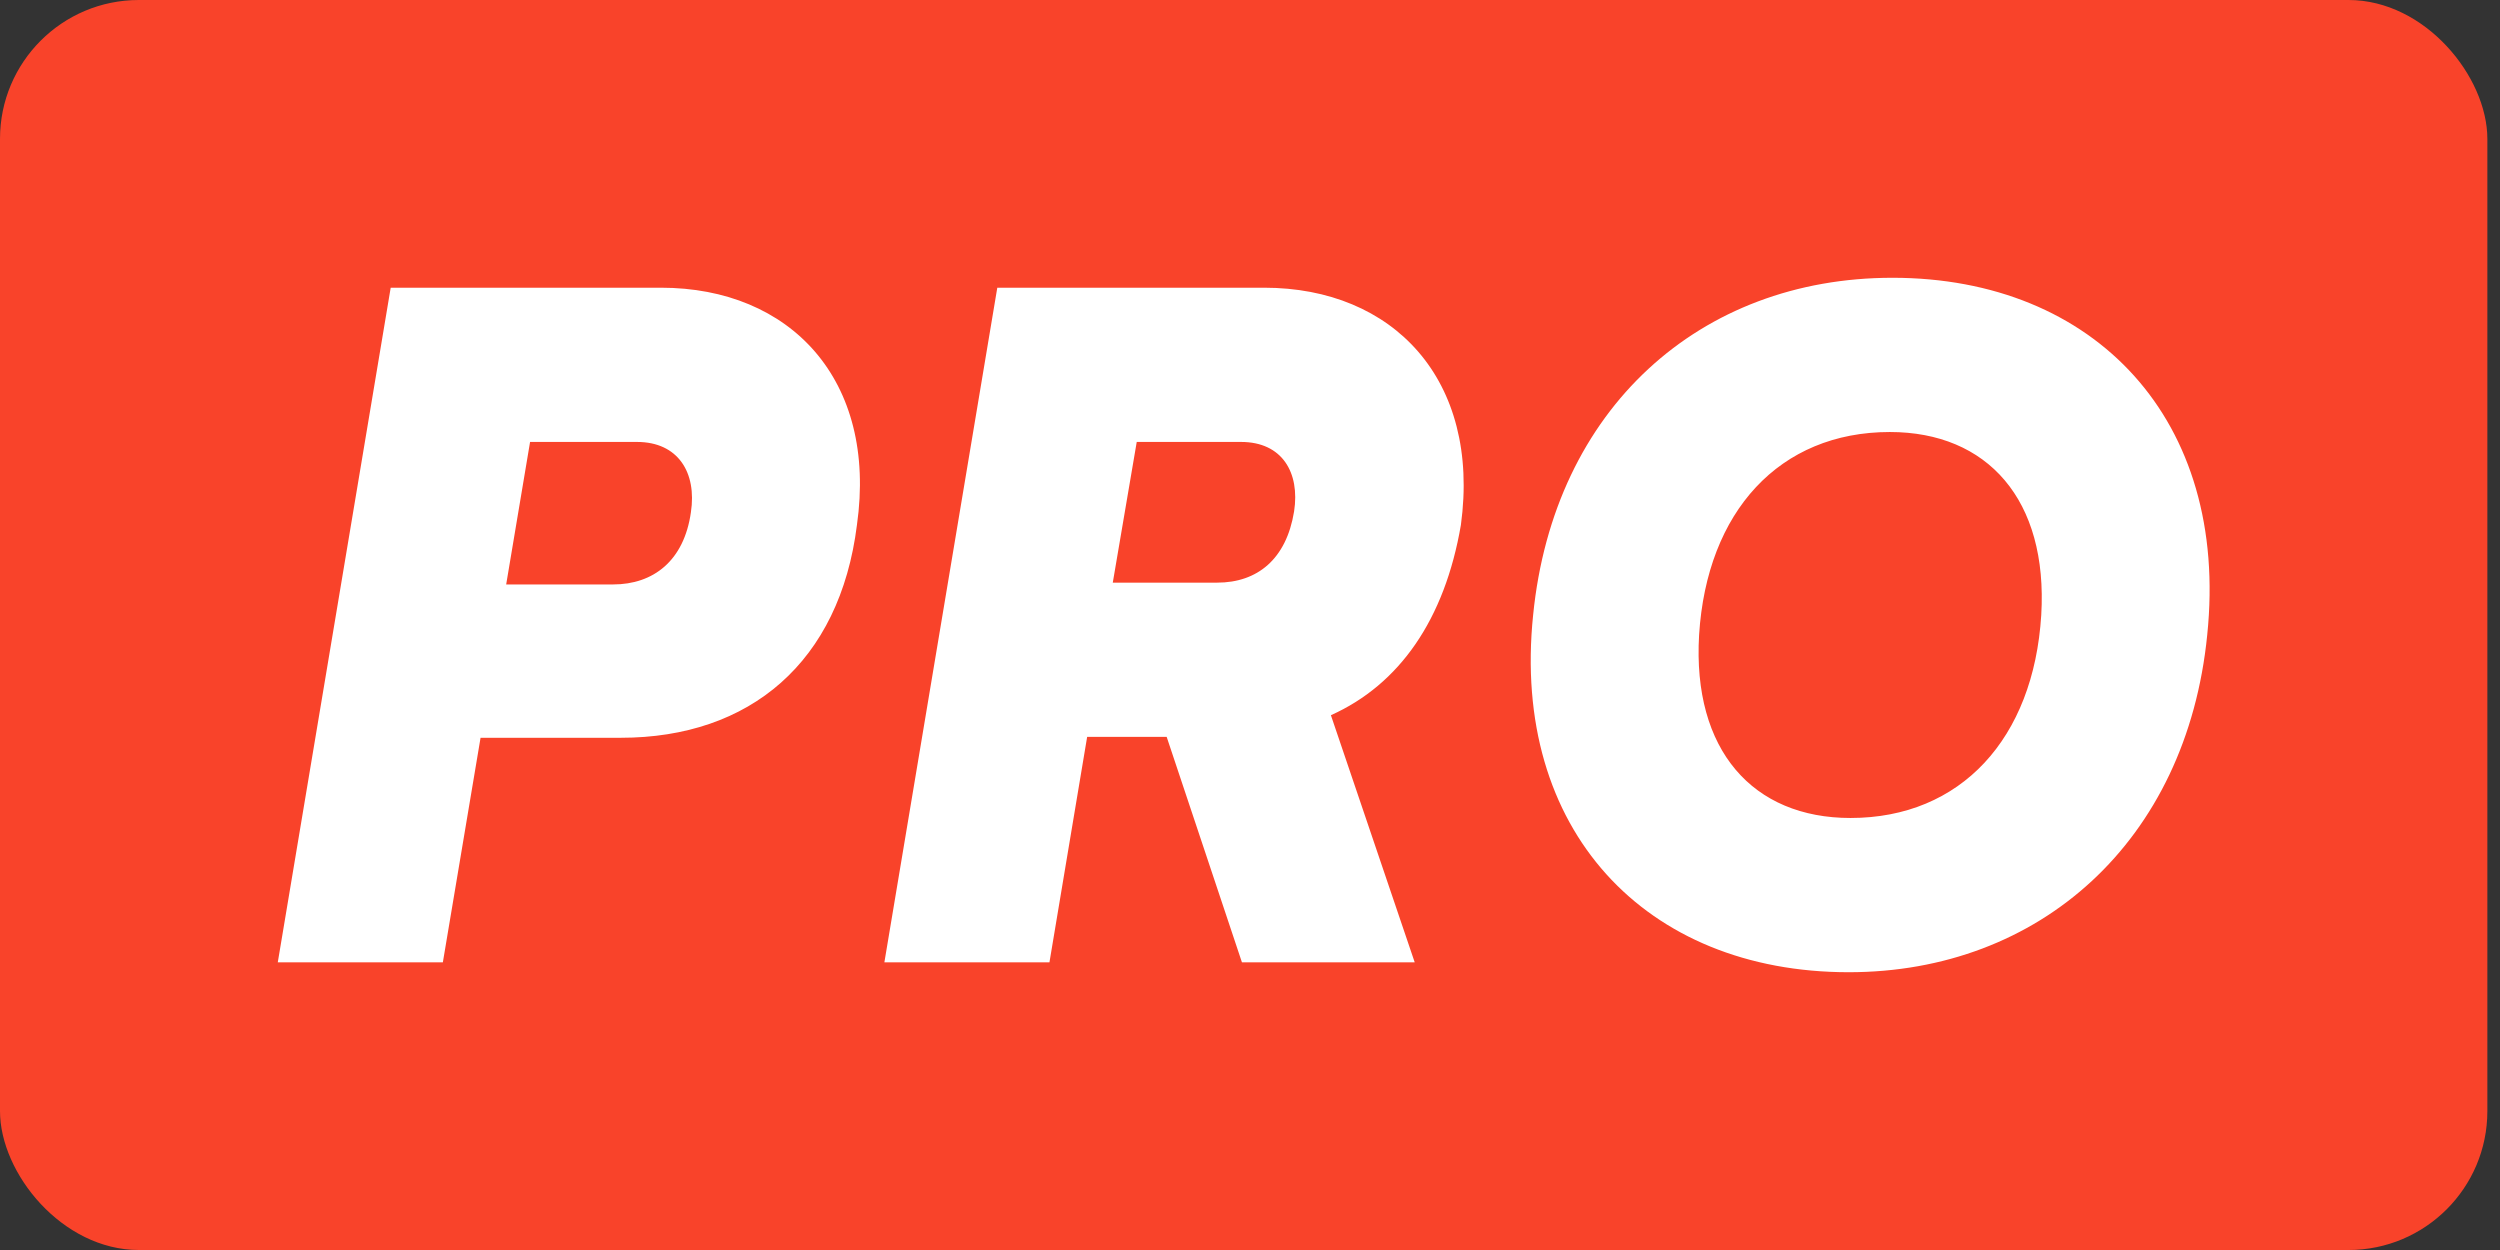 <svg xmlns="http://www.w3.org/2000/svg" fill="none" viewBox="0 0 36 18" height="18" width="36">
<rect x="0" y="0" width="36" height="18" fill="#333333" stroke="none"/>
<g clip-path="url(#clip0_1506_1427)">
<rect fill="#F9432A" rx="2" height="18" width="35.818"></rect>
<path fill="white" d="M5.626 4.143L4 13.858H6.377L6.92 10.624H8.94C10.8 10.624 12.093 9.533 12.34 7.559C12.636 5.468 11.379 4.143 9.519 4.143H5.626ZM7.633 6.364H9.173C9.764 6.364 10.036 6.805 9.949 7.377C9.85 8.078 9.406 8.416 8.828 8.416H7.289L7.633 6.364V6.364ZM21.037 7.559C21.321 5.468 20.064 4.143 18.204 4.143H14.361L12.735 13.858H15.112L15.655 10.611H16.8L17.884 13.858H20.372L19.165 10.299C20.151 9.857 20.804 8.922 21.037 7.559ZM16.024 8.39L16.369 6.364H17.872C18.463 6.364 18.721 6.805 18.635 7.364C18.524 8.052 18.106 8.39 17.527 8.39H16.024ZM27.251 4C24.479 4 22.373 5.884 22.077 8.857C21.757 11.948 23.691 14 26.622 14C29.369 14 31.488 12.117 31.784 9.143C32.104 6.052 30.17 4 27.251 4ZM27.214 6.221C28.618 6.221 29.493 7.195 29.394 8.857C29.284 10.636 28.236 11.779 26.647 11.779C25.243 11.779 24.369 10.805 24.467 9.143C24.578 7.364 25.625 6.221 27.214 6.221Z"></path>
</g>
<defs>
<clipPath id="clip0_1506_1427">
<rect fill="white" height="18" width="35.818"></rect>
</clipPath>
</defs>
</svg>
